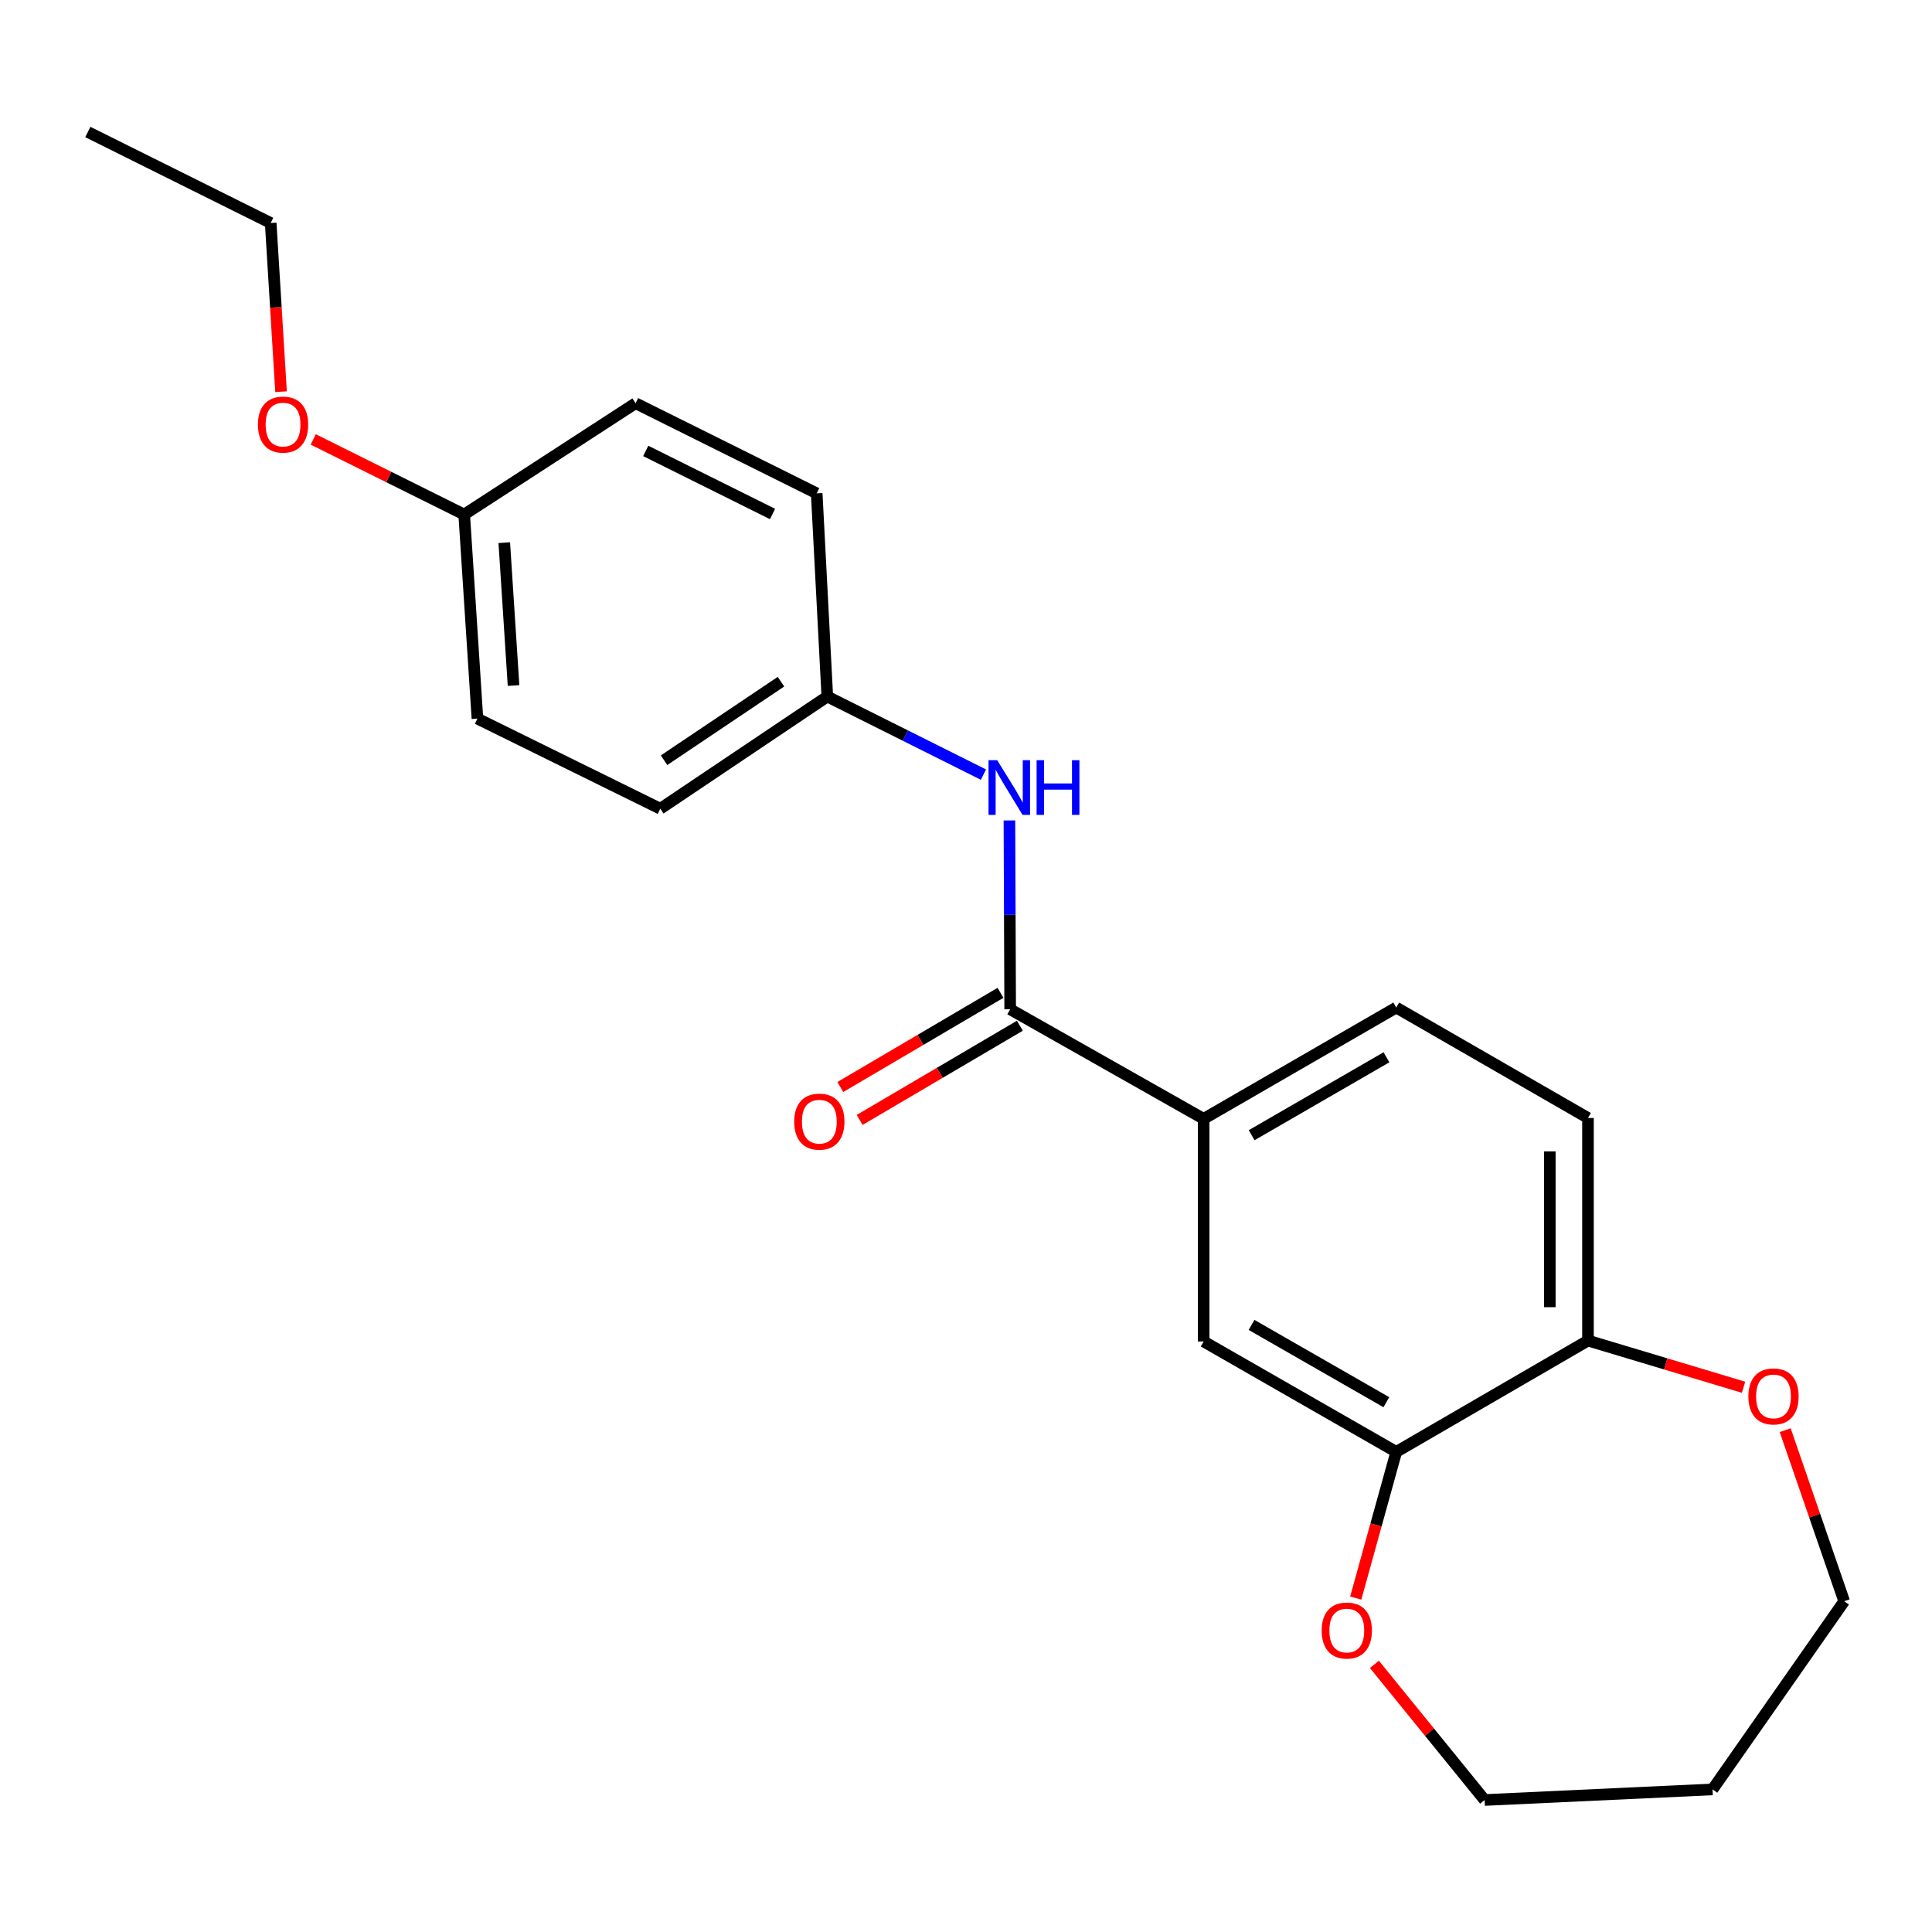 <?xml version='1.0' encoding='iso-8859-1'?>
<svg version='1.1' baseProfile='full'
              xmlns='http://www.w3.org/2000/svg'
                      xmlns:rdkit='http://www.rdkit.org/xml'
                      xmlns:xlink='http://www.w3.org/1999/xlink'
                  xml:space='preserve'
width='1000px' height='1000px' viewBox='0 0 1000 1000'>
<!-- END OF HEADER -->
<rect style='opacity:1.0;fill:#FFFFFF;stroke:none' width='1000' height='1000' x='0' y='0'> </rect>
<path class='bond-0' d='M 522.864,522.403 L 623.016,579.109' style='fill:none;fill-rule:evenodd;stroke:#000000;stroke-width:6px;stroke-linecap:butt;stroke-linejoin:miter;stroke-opacity:1' />
<path class='bond-1' d='M 522.864,522.403 L 522.668,473.532' style='fill:none;fill-rule:evenodd;stroke:#000000;stroke-width:6px;stroke-linecap:butt;stroke-linejoin:miter;stroke-opacity:1' />
<path class='bond-1' d='M 522.668,473.532 L 522.472,424.66' style='fill:none;fill-rule:evenodd;stroke:#0000FF;stroke-width:6px;stroke-linecap:butt;stroke-linejoin:miter;stroke-opacity:1' />
<path class='bond-6' d='M 517.857,513.887 L 476.4,538.262' style='fill:none;fill-rule:evenodd;stroke:#000000;stroke-width:6px;stroke-linecap:butt;stroke-linejoin:miter;stroke-opacity:1' />
<path class='bond-6' d='M 476.4,538.262 L 434.943,562.637' style='fill:none;fill-rule:evenodd;stroke:#FF0000;stroke-width:6px;stroke-linecap:butt;stroke-linejoin:miter;stroke-opacity:1' />
<path class='bond-6' d='M 527.872,530.92 L 486.414,555.295' style='fill:none;fill-rule:evenodd;stroke:#000000;stroke-width:6px;stroke-linecap:butt;stroke-linejoin:miter;stroke-opacity:1' />
<path class='bond-6' d='M 486.414,555.295 L 444.957,579.67' style='fill:none;fill-rule:evenodd;stroke:#FF0000;stroke-width:6px;stroke-linecap:butt;stroke-linejoin:miter;stroke-opacity:1' />
<path class='bond-3' d='M 623.016,579.109 L 623.016,694.343' style='fill:none;fill-rule:evenodd;stroke:#000000;stroke-width:6px;stroke-linecap:butt;stroke-linejoin:miter;stroke-opacity:1' />
<path class='bond-8' d='M 623.016,579.109 L 722.695,521.503' style='fill:none;fill-rule:evenodd;stroke:#000000;stroke-width:6px;stroke-linecap:butt;stroke-linejoin:miter;stroke-opacity:1' />
<path class='bond-8' d='M 647.854,587.575 L 717.63,547.251' style='fill:none;fill-rule:evenodd;stroke:#000000;stroke-width:6px;stroke-linecap:butt;stroke-linejoin:miter;stroke-opacity:1' />
<path class='bond-10' d='M 509.031,400.944 L 468.622,380.737' style='fill:none;fill-rule:evenodd;stroke:#0000FF;stroke-width:6px;stroke-linecap:butt;stroke-linejoin:miter;stroke-opacity:1' />
<path class='bond-10' d='M 468.622,380.737 L 428.212,360.53' style='fill:none;fill-rule:evenodd;stroke:#000000;stroke-width:6px;stroke-linecap:butt;stroke-linejoin:miter;stroke-opacity:1' />
<path class='bond-2' d='M 722.695,751.487 L 623.016,694.343' style='fill:none;fill-rule:evenodd;stroke:#000000;stroke-width:6px;stroke-linecap:butt;stroke-linejoin:miter;stroke-opacity:1' />
<path class='bond-2' d='M 717.57,725.775 L 647.795,685.773' style='fill:none;fill-rule:evenodd;stroke:#000000;stroke-width:6px;stroke-linecap:butt;stroke-linejoin:miter;stroke-opacity:1' />
<path class='bond-5' d='M 722.695,751.487 L 712.212,789.324' style='fill:none;fill-rule:evenodd;stroke:#000000;stroke-width:6px;stroke-linecap:butt;stroke-linejoin:miter;stroke-opacity:1' />
<path class='bond-5' d='M 712.212,789.324 L 701.729,827.162' style='fill:none;fill-rule:evenodd;stroke:#FF0000;stroke-width:6px;stroke-linecap:butt;stroke-linejoin:miter;stroke-opacity:1' />
<path class='bond-23' d='M 722.695,751.487 L 821.936,693.882' style='fill:none;fill-rule:evenodd;stroke:#000000;stroke-width:6px;stroke-linecap:butt;stroke-linejoin:miter;stroke-opacity:1' />
<path class='bond-4' d='M 821.936,693.882 L 821.936,578.67' style='fill:none;fill-rule:evenodd;stroke:#000000;stroke-width:6px;stroke-linecap:butt;stroke-linejoin:miter;stroke-opacity:1' />
<path class='bond-4' d='M 802.178,676.6 L 802.178,595.952' style='fill:none;fill-rule:evenodd;stroke:#000000;stroke-width:6px;stroke-linecap:butt;stroke-linejoin:miter;stroke-opacity:1' />
<path class='bond-7' d='M 821.936,693.882 L 862.195,705.962' style='fill:none;fill-rule:evenodd;stroke:#000000;stroke-width:6px;stroke-linecap:butt;stroke-linejoin:miter;stroke-opacity:1' />
<path class='bond-7' d='M 862.195,705.962 L 902.454,718.042' style='fill:none;fill-rule:evenodd;stroke:#FF0000;stroke-width:6px;stroke-linecap:butt;stroke-linejoin:miter;stroke-opacity:1' />
<path class='bond-18' d='M 711.388,861.467 L 739.912,896.574' style='fill:none;fill-rule:evenodd;stroke:#FF0000;stroke-width:6px;stroke-linecap:butt;stroke-linejoin:miter;stroke-opacity:1' />
<path class='bond-18' d='M 739.912,896.574 L 768.435,931.681' style='fill:none;fill-rule:evenodd;stroke:#000000;stroke-width:6px;stroke-linecap:butt;stroke-linejoin:miter;stroke-opacity:1' />
<path class='bond-19' d='M 924.017,740.261 L 939.281,784.529' style='fill:none;fill-rule:evenodd;stroke:#FF0000;stroke-width:6px;stroke-linecap:butt;stroke-linejoin:miter;stroke-opacity:1' />
<path class='bond-19' d='M 939.281,784.529 L 954.545,828.796' style='fill:none;fill-rule:evenodd;stroke:#000000;stroke-width:6px;stroke-linecap:butt;stroke-linejoin:miter;stroke-opacity:1' />
<path class='bond-9' d='M 722.695,521.503 L 821.936,578.67' style='fill:none;fill-rule:evenodd;stroke:#000000;stroke-width:6px;stroke-linecap:butt;stroke-linejoin:miter;stroke-opacity:1' />
<path class='bond-12' d='M 428.212,360.53 L 422.724,255.351' style='fill:none;fill-rule:evenodd;stroke:#000000;stroke-width:6px;stroke-linecap:butt;stroke-linejoin:miter;stroke-opacity:1' />
<path class='bond-13' d='M 428.212,360.53 L 341.771,418.597' style='fill:none;fill-rule:evenodd;stroke:#000000;stroke-width:6px;stroke-linecap:butt;stroke-linejoin:miter;stroke-opacity:1' />
<path class='bond-13' d='M 404.229,352.839 L 343.72,393.486' style='fill:none;fill-rule:evenodd;stroke:#000000;stroke-width:6px;stroke-linecap:butt;stroke-linejoin:miter;stroke-opacity:1' />
<path class='bond-11' d='M 240.269,266.317 L 247.119,371.957' style='fill:none;fill-rule:evenodd;stroke:#000000;stroke-width:6px;stroke-linecap:butt;stroke-linejoin:miter;stroke-opacity:1' />
<path class='bond-11' d='M 261.013,280.884 L 265.808,354.832' style='fill:none;fill-rule:evenodd;stroke:#000000;stroke-width:6px;stroke-linecap:butt;stroke-linejoin:miter;stroke-opacity:1' />
<path class='bond-17' d='M 240.269,266.317 L 201.197,246.881' style='fill:none;fill-rule:evenodd;stroke:#000000;stroke-width:6px;stroke-linecap:butt;stroke-linejoin:miter;stroke-opacity:1' />
<path class='bond-17' d='M 201.197,246.881 L 162.124,227.446' style='fill:none;fill-rule:evenodd;stroke:#FF0000;stroke-width:6px;stroke-linecap:butt;stroke-linejoin:miter;stroke-opacity:1' />
<path class='bond-22' d='M 240.269,266.317 L 328.972,208.711' style='fill:none;fill-rule:evenodd;stroke:#000000;stroke-width:6px;stroke-linecap:butt;stroke-linejoin:miter;stroke-opacity:1' />
<path class='bond-15' d='M 422.724,255.351 L 328.972,208.711' style='fill:none;fill-rule:evenodd;stroke:#000000;stroke-width:6px;stroke-linecap:butt;stroke-linejoin:miter;stroke-opacity:1' />
<path class='bond-15' d='M 399.861,266.045 L 334.234,233.397' style='fill:none;fill-rule:evenodd;stroke:#000000;stroke-width:6px;stroke-linecap:butt;stroke-linejoin:miter;stroke-opacity:1' />
<path class='bond-14' d='M 341.771,418.597 L 247.119,371.957' style='fill:none;fill-rule:evenodd;stroke:#000000;stroke-width:6px;stroke-linecap:butt;stroke-linejoin:miter;stroke-opacity:1' />
<path class='bond-16' d='M 886.413,926.193 L 768.435,931.681' style='fill:none;fill-rule:evenodd;stroke:#000000;stroke-width:6px;stroke-linecap:butt;stroke-linejoin:miter;stroke-opacity:1' />
<path class='bond-24' d='M 886.413,926.193 L 954.545,828.796' style='fill:none;fill-rule:evenodd;stroke:#000000;stroke-width:6px;stroke-linecap:butt;stroke-linejoin:miter;stroke-opacity:1' />
<path class='bond-20' d='M 145.467,202.746 L 142.787,159.083' style='fill:none;fill-rule:evenodd;stroke:#FF0000;stroke-width:6px;stroke-linecap:butt;stroke-linejoin:miter;stroke-opacity:1' />
<path class='bond-20' d='M 142.787,159.083 L 140.107,115.42' style='fill:none;fill-rule:evenodd;stroke:#000000;stroke-width:6px;stroke-linecap:butt;stroke-linejoin:miter;stroke-opacity:1' />
<path class='bond-21' d='M 140.107,115.42 L 45.455,68.319' style='fill:none;fill-rule:evenodd;stroke:#000000;stroke-width:6px;stroke-linecap:butt;stroke-linejoin:miter;stroke-opacity:1' />
<path  class='atom-2' d='M 516.143 393.471
L 525.423 408.471
Q 526.343 409.951, 527.823 412.631
Q 529.303 415.311, 529.383 415.471
L 529.383 393.471
L 533.143 393.471
L 533.143 421.791
L 529.263 421.791
L 519.303 405.391
Q 518.143 403.471, 516.903 401.271
Q 515.703 399.071, 515.343 398.391
L 515.343 421.791
L 511.663 421.791
L 511.663 393.471
L 516.143 393.471
' fill='#0000FF'/>
<path  class='atom-2' d='M 536.543 393.471
L 540.383 393.471
L 540.383 405.511
L 554.863 405.511
L 554.863 393.471
L 558.703 393.471
L 558.703 421.791
L 554.863 421.791
L 554.863 408.711
L 540.383 408.711
L 540.383 421.791
L 536.543 421.791
L 536.543 393.471
' fill='#0000FF'/>
<path  class='atom-6' d='M 684.098 843.958
Q 684.098 837.158, 687.458 833.358
Q 690.818 829.558, 697.098 829.558
Q 703.378 829.558, 706.738 833.358
Q 710.098 837.158, 710.098 843.958
Q 710.098 850.838, 706.698 854.758
Q 703.298 858.638, 697.098 858.638
Q 690.858 858.638, 687.458 854.758
Q 684.098 850.878, 684.098 843.958
M 697.098 855.438
Q 701.418 855.438, 703.738 852.558
Q 706.098 849.638, 706.098 843.958
Q 706.098 838.398, 703.738 835.598
Q 701.418 832.758, 697.098 832.758
Q 692.778 832.758, 690.418 835.558
Q 688.098 838.358, 688.098 843.958
Q 688.098 849.678, 690.418 852.558
Q 692.778 855.438, 697.098 855.438
' fill='#FF0000'/>
<path  class='atom-7' d='M 411.085 580.561
Q 411.085 573.761, 414.445 569.961
Q 417.805 566.161, 424.085 566.161
Q 430.365 566.161, 433.725 569.961
Q 437.085 573.761, 437.085 580.561
Q 437.085 587.441, 433.685 591.361
Q 430.285 595.241, 424.085 595.241
Q 417.845 595.241, 414.445 591.361
Q 411.085 587.481, 411.085 580.561
M 424.085 592.041
Q 428.405 592.041, 430.725 589.161
Q 433.085 586.241, 433.085 580.561
Q 433.085 575.001, 430.725 572.201
Q 428.405 569.361, 424.085 569.361
Q 419.765 569.361, 417.405 572.161
Q 415.085 574.961, 415.085 580.561
Q 415.085 586.281, 417.405 589.161
Q 419.765 592.041, 424.085 592.041
' fill='#FF0000'/>
<path  class='atom-8' d='M 904.96 722.775
Q 904.96 715.975, 908.32 712.175
Q 911.68 708.375, 917.96 708.375
Q 924.24 708.375, 927.6 712.175
Q 930.96 715.975, 930.96 722.775
Q 930.96 729.655, 927.56 733.575
Q 924.16 737.455, 917.96 737.455
Q 911.72 737.455, 908.32 733.575
Q 904.96 729.695, 904.96 722.775
M 917.96 734.255
Q 922.28 734.255, 924.6 731.375
Q 926.96 728.455, 926.96 722.775
Q 926.96 717.215, 924.6 714.415
Q 922.28 711.575, 917.96 711.575
Q 913.64 711.575, 911.28 714.375
Q 908.96 717.175, 908.96 722.775
Q 908.96 728.495, 911.28 731.375
Q 913.64 734.255, 917.96 734.255
' fill='#FF0000'/>
<path  class='atom-18' d='M 133.506 219.757
Q 133.506 212.957, 136.866 209.157
Q 140.226 205.357, 146.506 205.357
Q 152.786 205.357, 156.146 209.157
Q 159.506 212.957, 159.506 219.757
Q 159.506 226.637, 156.106 230.557
Q 152.706 234.437, 146.506 234.437
Q 140.266 234.437, 136.866 230.557
Q 133.506 226.677, 133.506 219.757
M 146.506 231.237
Q 150.826 231.237, 153.146 228.357
Q 155.506 225.437, 155.506 219.757
Q 155.506 214.197, 153.146 211.397
Q 150.826 208.557, 146.506 208.557
Q 142.186 208.557, 139.826 211.357
Q 137.506 214.157, 137.506 219.757
Q 137.506 225.477, 139.826 228.357
Q 142.186 231.237, 146.506 231.237
' fill='#FF0000'/>
</svg>
